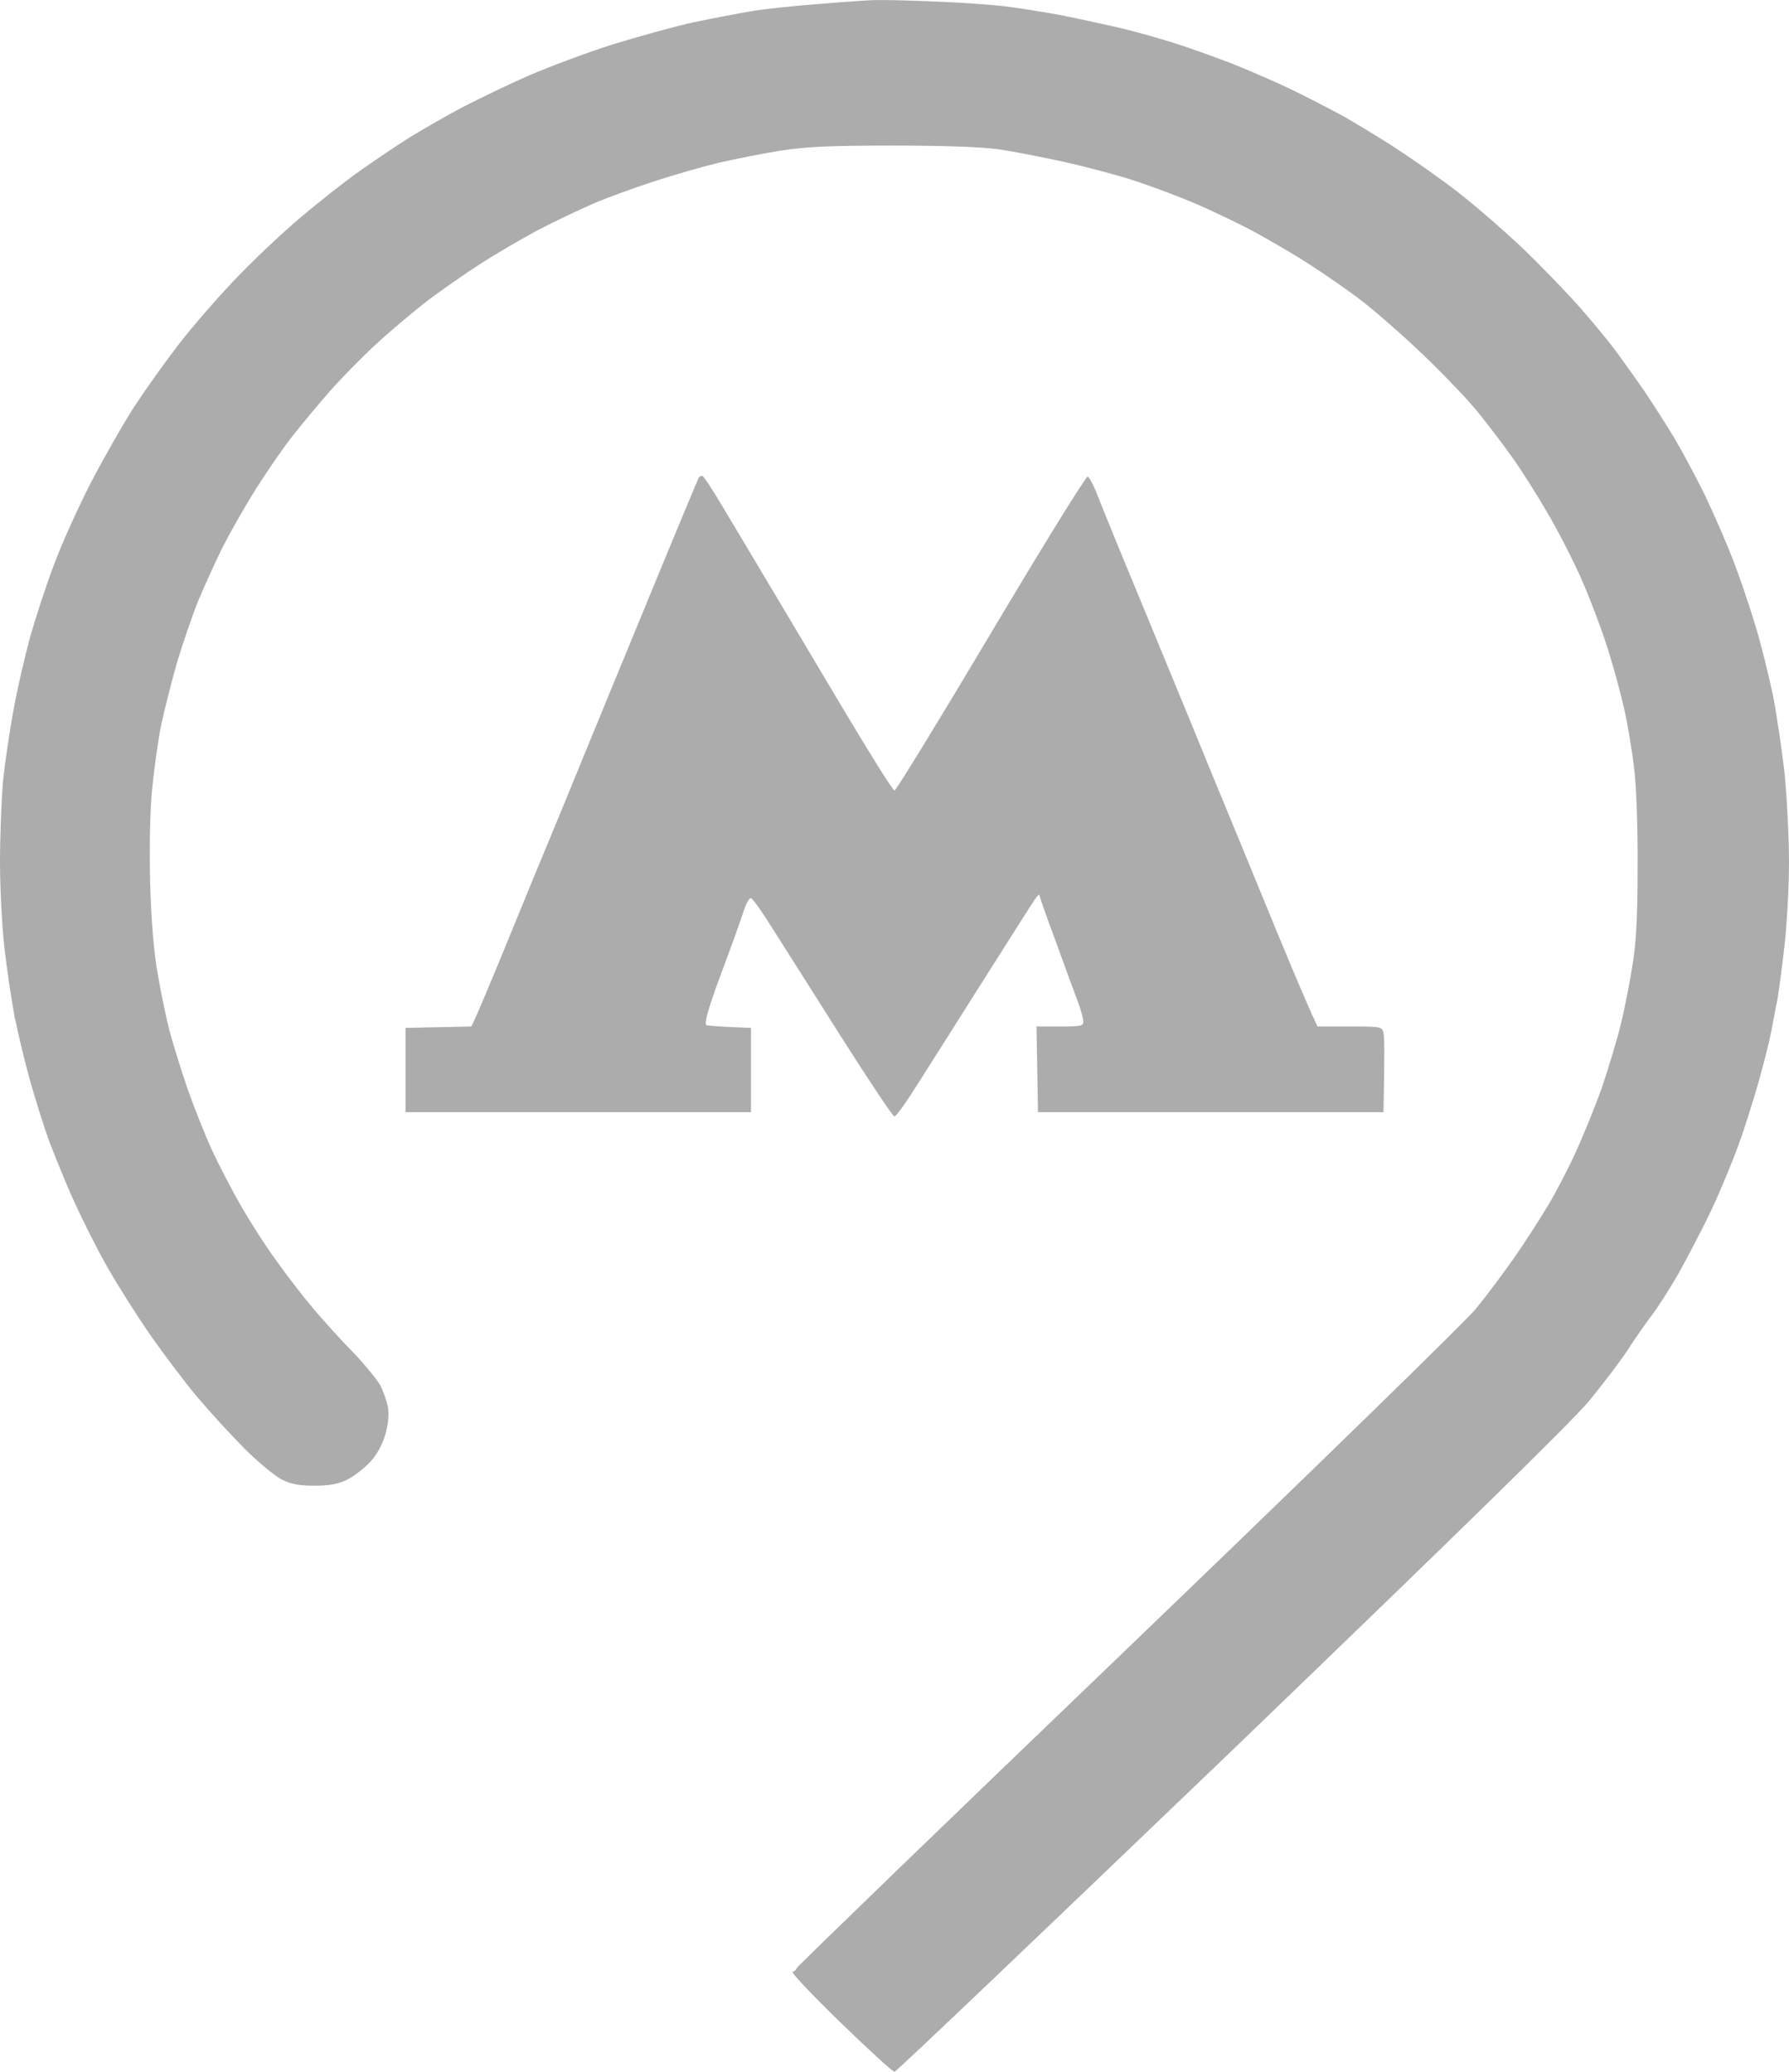 <?xml version="1.0" encoding="UTF-8"?> <svg xmlns="http://www.w3.org/2000/svg" width="19" height="22" viewBox="0 0 19 22" fill="none"><path fill-rule="evenodd" clip-rule="evenodd" d="M9.92 0.016C10.184 0.025 10.52 0.049 10.666 0.066C10.812 0.084 11.077 0.126 11.257 0.159C11.437 0.195 11.723 0.257 11.894 0.296C12.066 0.338 12.324 0.41 12.47 0.457C12.616 0.502 12.886 0.6 13.076 0.672C13.266 0.747 13.552 0.872 13.714 0.95C13.875 1.027 14.105 1.147 14.227 1.212C14.348 1.278 14.6 1.43 14.786 1.549C14.973 1.669 15.281 1.884 15.47 2.03C15.657 2.173 15.971 2.447 16.17 2.635C16.366 2.823 16.634 3.101 16.764 3.247C16.892 3.393 17.056 3.59 17.125 3.68C17.193 3.769 17.333 3.966 17.436 4.112C17.538 4.259 17.691 4.503 17.781 4.649C17.868 4.796 18.011 5.064 18.101 5.246C18.188 5.428 18.325 5.736 18.4 5.932C18.478 6.129 18.586 6.452 18.645 6.649C18.705 6.846 18.785 7.174 18.829 7.38C18.869 7.585 18.925 7.961 18.953 8.215C18.978 8.469 19 8.892 19 9.155C19 9.418 18.978 9.814 18.953 10.035C18.928 10.256 18.894 10.512 18.879 10.602C18.86 10.692 18.832 10.847 18.813 10.945C18.795 11.044 18.736 11.279 18.683 11.467C18.63 11.655 18.534 11.966 18.465 12.154C18.397 12.342 18.266 12.658 18.173 12.855C18.079 13.052 17.921 13.353 17.825 13.526C17.725 13.699 17.594 13.902 17.535 13.977C17.476 14.054 17.364 14.215 17.287 14.335C17.206 14.457 17.019 14.705 16.87 14.884C16.683 15.107 15.48 16.283 13.064 18.608C11.12 20.472 9.519 22 9.5 22C9.481 22 9.223 21.764 8.925 21.475C8.626 21.185 8.399 20.944 8.418 20.938C8.44 20.932 8.458 20.917 8.458 20.902C8.458 20.89 10.038 19.362 11.969 17.509C13.897 15.656 15.567 14.03 15.673 13.899C15.781 13.768 15.962 13.526 16.077 13.362C16.192 13.198 16.357 12.941 16.444 12.795C16.531 12.649 16.668 12.386 16.745 12.213C16.823 12.04 16.945 11.742 17.013 11.548C17.078 11.357 17.168 11.062 17.209 10.895C17.252 10.724 17.308 10.441 17.336 10.259C17.377 10.023 17.392 9.731 17.392 9.215C17.395 8.812 17.38 8.349 17.355 8.155C17.333 7.967 17.284 7.672 17.243 7.499C17.203 7.326 17.122 7.03 17.06 6.843C17 6.655 16.879 6.338 16.792 6.141C16.705 5.944 16.543 5.628 16.431 5.44C16.323 5.252 16.158 4.993 16.068 4.867C15.98 4.742 15.822 4.533 15.719 4.405C15.62 4.276 15.352 3.996 15.129 3.781C14.908 3.569 14.606 3.304 14.46 3.193C14.314 3.08 14.062 2.907 13.9 2.803C13.739 2.698 13.465 2.54 13.294 2.447C13.123 2.358 12.849 2.227 12.687 2.158C12.526 2.089 12.24 1.982 12.05 1.919C11.86 1.857 11.518 1.767 11.288 1.716C11.058 1.666 10.75 1.606 10.604 1.585C10.433 1.561 10.035 1.546 9.484 1.546C8.803 1.546 8.561 1.558 8.287 1.6C8.098 1.63 7.805 1.69 7.634 1.728C7.463 1.77 7.155 1.857 6.95 1.925C6.745 1.991 6.449 2.098 6.297 2.164C6.145 2.23 5.877 2.358 5.706 2.447C5.535 2.54 5.262 2.698 5.1 2.803C4.938 2.907 4.686 3.083 4.54 3.193C4.397 3.304 4.151 3.51 3.999 3.65C3.847 3.79 3.623 4.017 3.501 4.157C3.377 4.297 3.2 4.512 3.103 4.635C3.007 4.757 2.836 5.005 2.721 5.187C2.606 5.369 2.447 5.649 2.363 5.813C2.282 5.977 2.167 6.234 2.105 6.38C2.046 6.526 1.947 6.816 1.884 7.022C1.825 7.227 1.748 7.529 1.713 7.693C1.679 7.857 1.636 8.173 1.614 8.394C1.592 8.636 1.586 9.036 1.595 9.394C1.608 9.793 1.633 10.107 1.676 10.348C1.71 10.545 1.766 10.814 1.8 10.945C1.835 11.076 1.919 11.348 1.987 11.548C2.059 11.751 2.174 12.046 2.248 12.204C2.32 12.365 2.463 12.637 2.562 12.81C2.662 12.983 2.83 13.246 2.939 13.392C3.044 13.541 3.215 13.762 3.318 13.884C3.421 14.007 3.61 14.218 3.744 14.353C3.875 14.49 4.005 14.651 4.039 14.711C4.071 14.773 4.108 14.878 4.12 14.943C4.133 15.021 4.123 15.122 4.092 15.233C4.058 15.346 4.002 15.448 3.928 15.528C3.862 15.597 3.753 15.68 3.685 15.713C3.595 15.758 3.498 15.776 3.343 15.776C3.175 15.776 3.094 15.761 2.991 15.71C2.92 15.674 2.743 15.528 2.597 15.382C2.454 15.239 2.23 14.994 2.099 14.839C1.968 14.684 1.745 14.388 1.601 14.183C1.458 13.977 1.25 13.649 1.138 13.451C1.026 13.255 0.868 12.938 0.784 12.75C0.697 12.562 0.582 12.273 0.519 12.109C0.46 11.945 0.37 11.655 0.317 11.467C0.264 11.279 0.193 10.978 0.155 10.796C0.121 10.614 0.072 10.286 0.047 10.065C0.022 9.844 0 9.435 0 9.155C0 8.874 0.016 8.493 0.031 8.305C0.05 8.117 0.1 7.773 0.143 7.544C0.183 7.314 0.267 6.959 0.323 6.753C0.382 6.547 0.494 6.204 0.575 5.992C0.653 5.78 0.83 5.389 0.964 5.127C1.101 4.864 1.312 4.494 1.434 4.306C1.558 4.118 1.769 3.823 1.903 3.65C2.037 3.477 2.298 3.175 2.482 2.982C2.665 2.788 2.979 2.489 3.181 2.319C3.38 2.149 3.676 1.916 3.834 1.806C3.99 1.696 4.226 1.537 4.354 1.457C4.481 1.379 4.733 1.233 4.913 1.138C5.094 1.045 5.414 0.89 5.628 0.797C5.843 0.705 6.241 0.556 6.515 0.469C6.788 0.386 7.174 0.278 7.37 0.236C7.566 0.195 7.846 0.141 7.992 0.117C8.138 0.093 8.452 0.06 8.691 0.043C8.931 0.022 9.198 0.004 9.282 0.001C9.369 -0.002 9.655 0.004 9.92 0.016ZM7.457 5.052C7.469 5.049 7.569 5.201 7.678 5.386C7.79 5.571 7.998 5.924 8.147 6.171C8.293 6.416 8.651 7.019 8.943 7.508C9.233 7.994 9.481 8.394 9.5 8.394C9.519 8.391 9.979 7.639 10.526 6.72C11.073 5.801 11.534 5.055 11.552 5.061C11.571 5.067 11.621 5.166 11.664 5.279C11.708 5.392 11.885 5.828 12.059 6.246C12.23 6.663 12.579 7.502 12.827 8.111C13.079 8.719 13.409 9.525 13.564 9.901C13.72 10.277 13.878 10.659 13.993 10.9H14.335C14.665 10.9 14.678 10.903 14.693 10.966C14.703 11.005 14.706 11.211 14.693 11.81H11.024L11.008 10.9H11.257C11.475 10.9 11.506 10.895 11.506 10.847C11.506 10.82 11.478 10.715 11.44 10.617C11.403 10.518 11.297 10.232 11.207 9.981C11.114 9.734 11.039 9.519 11.039 9.504C11.039 9.492 11.021 9.51 10.996 9.543C10.971 9.576 10.738 9.946 10.473 10.363C10.209 10.781 9.889 11.288 9.761 11.488C9.634 11.691 9.519 11.855 9.5 11.855C9.481 11.855 9.22 11.461 8.915 10.981C8.614 10.504 8.284 9.984 8.185 9.829C8.088 9.674 7.995 9.543 7.976 9.537C7.958 9.531 7.923 9.597 7.895 9.683C7.867 9.77 7.759 10.074 7.653 10.354C7.516 10.724 7.476 10.874 7.504 10.886C7.522 10.892 7.637 10.903 7.976 10.915V11.81H4.307V10.915L5.007 10.9L5.072 10.757C5.106 10.68 5.246 10.348 5.38 10.02C5.513 9.692 5.759 9.095 5.927 8.692C6.092 8.29 6.344 7.678 6.484 7.335C6.627 6.989 6.891 6.347 7.074 5.903C7.258 5.458 7.413 5.088 7.42 5.073C7.429 5.061 7.445 5.052 7.457 5.052Z" fill="#ADACAC"></path></svg> 
